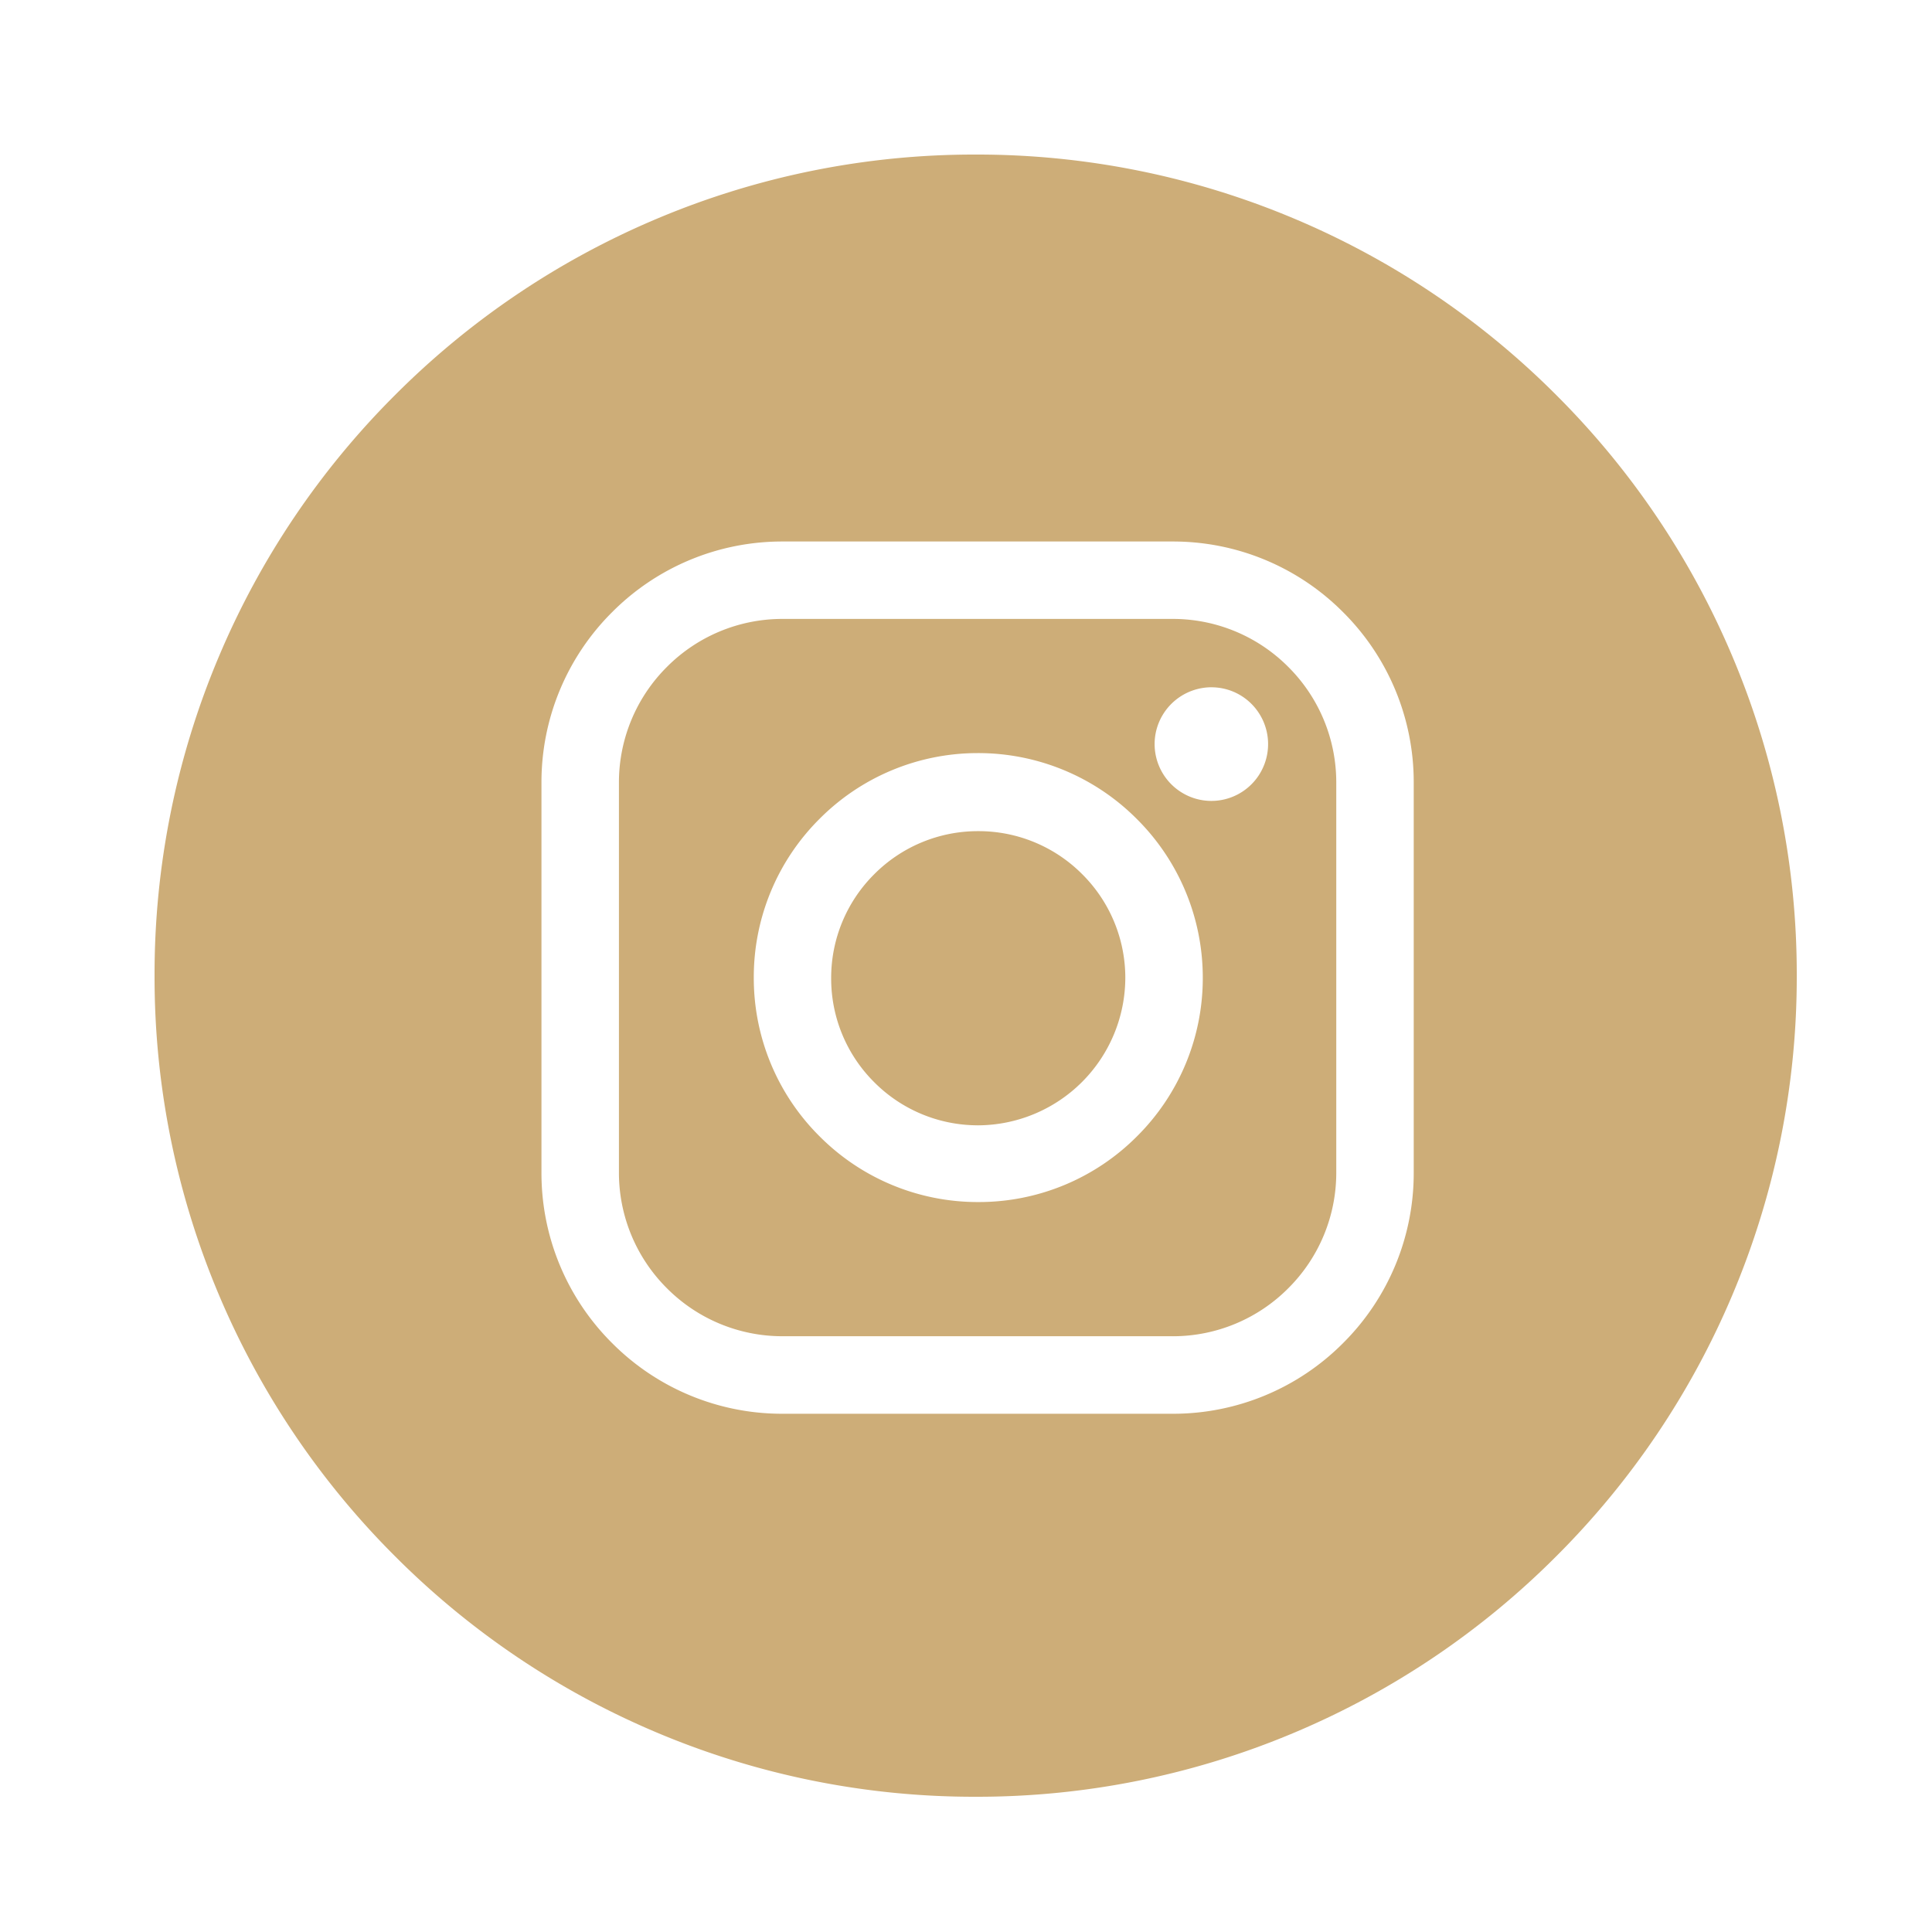 <svg xmlns="http://www.w3.org/2000/svg" xmlns:xlink="http://www.w3.org/1999/xlink" width="100" height="100" viewBox="0 0 100 100">
  <defs>
    <clipPath id="clip-ic_instagram_gold">
      <rect width="100" height="100"/>
    </clipPath>
  </defs>
  <g id="ic_instagram_gold" clip-path="url(#clip-ic_instagram_gold)">
    <path id="Subtraction_1" data-name="Subtraction 1" d="M-2242.5-921a42.234,42.234,0,0,1-16.543-3.34,42.359,42.359,0,0,1-13.509-9.108,42.356,42.356,0,0,1-9.108-13.509A42.239,42.239,0,0,1-2285-963.5a42.237,42.237,0,0,1,3.34-16.543,42.356,42.356,0,0,1,9.108-13.509,42.357,42.357,0,0,1,13.509-9.108A42.234,42.234,0,0,1-2242.5-1006a42.235,42.235,0,0,1,16.543,3.34,42.357,42.357,0,0,1,13.509,9.108,42.356,42.356,0,0,1,9.108,13.509A42.237,42.237,0,0,1-2200-963.5a42.239,42.239,0,0,1-3.34,16.543,42.356,42.356,0,0,1-9.108,13.509,42.359,42.359,0,0,1-13.509,9.108A42.235,42.235,0,0,1-2242.5-921Zm-10.017-64.972a12.408,12.408,0,0,0-8.8,3.658,12.409,12.409,0,0,0-3.657,8.8v20.233a12.408,12.408,0,0,0,3.657,8.8,12.408,12.408,0,0,0,8.8,3.657h20.234a12.407,12.407,0,0,0,8.8-3.657,12.408,12.408,0,0,0,3.657-8.8v-20.233a12.409,12.409,0,0,0-3.657-8.8,12.406,12.406,0,0,0-8.8-3.658Zm20.234,41.135h-20.234a8.425,8.425,0,0,1-5.963-2.483,8.432,8.432,0,0,1-2.484-5.964v-20.233a8.432,8.432,0,0,1,2.484-5.964,8.427,8.427,0,0,1,5.963-2.484h20.234a8.428,8.428,0,0,1,5.964,2.484,8.432,8.432,0,0,1,2.484,5.964v20.233a8.432,8.432,0,0,1-2.484,5.964A8.427,8.427,0,0,1-2232.283-944.836ZM-2242.4-975.02a11.541,11.541,0,0,0-8.2,3.423,11.548,11.548,0,0,0-3.384,8.22,11.54,11.54,0,0,0,3.412,8.2,11.547,11.547,0,0,0,8.209,3.395h.011a11.542,11.542,0,0,0,8.208-3.407,11.545,11.545,0,0,0,3.4-8.213,11.578,11.578,0,0,0-3.425-8.218A11.578,11.578,0,0,0-2242.4-975.02Zm12.1-3.407a2.948,2.948,0,0,0-2.878,2.352,2.945,2.945,0,0,0,1.742,3.3,2.92,2.92,0,0,0,1.136.23,2.934,2.934,0,0,0,2.437-1.3,2.945,2.945,0,0,0-.352-3.712,2.924,2.924,0,0,0-2.07-.869h-.015Zm-12.1,22.673a7.568,7.568,0,0,1-5.365-2.246,7.563,7.563,0,0,1-2.214-5.378,7.564,7.564,0,0,1,2.229-5.372,7.565,7.565,0,0,1,5.372-2.23h.012a7.565,7.565,0,0,1,5.371,2.218,7.563,7.563,0,0,1,2.241,5.361A7.655,7.655,0,0,1-2242.4-955.753Z" transform="translate(2293 1014)" fill="#cdad78"/>
  </g>
</svg>
